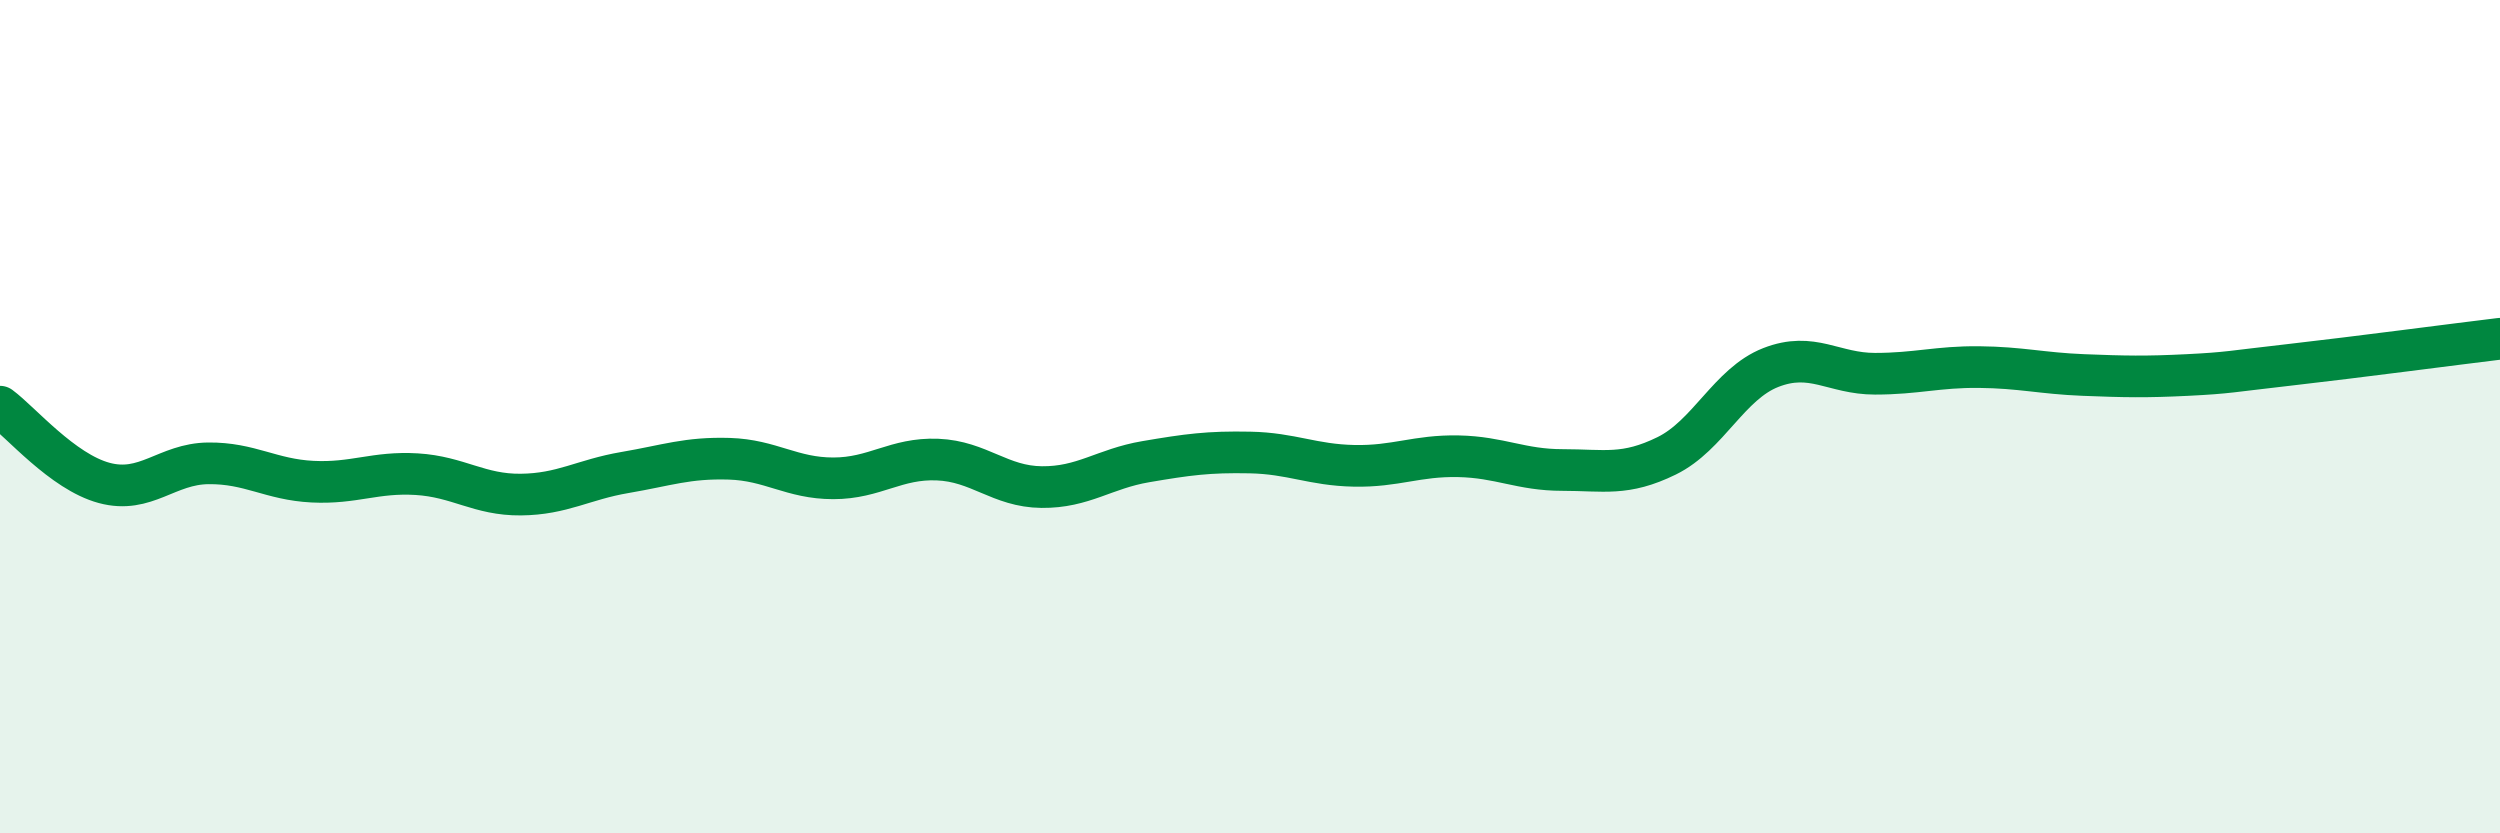 
    <svg width="60" height="20" viewBox="0 0 60 20" xmlns="http://www.w3.org/2000/svg">
      <path
        d="M 0,9.76 C 0.5,10.13 1.5,11.32 2.5,11.59 C 3.5,11.86 4,11.13 5,11.12 C 6,11.11 6.5,11.51 7.5,11.56 C 8.5,11.61 9,11.32 10,11.38 C 11,11.44 11.5,11.88 12.5,11.87 C 13.5,11.86 14,11.51 15,11.34 C 16,11.17 16.5,10.98 17.5,11.01 C 18.5,11.04 19,11.48 20,11.48 C 21,11.48 21.5,10.99 22.5,11.03 C 23.5,11.07 24,11.68 25,11.69 C 26,11.7 26.5,11.25 27.5,11.08 C 28.5,10.91 29,10.84 30,10.86 C 31,10.88 31.5,11.16 32.5,11.18 C 33.5,11.2 34,10.93 35,10.95 C 36,10.97 36.5,11.28 37.5,11.28 C 38.5,11.28 39,11.43 40,10.94 C 41,10.45 41.5,9.21 42.5,8.82 C 43.5,8.43 44,8.97 45,8.97 C 46,8.97 46.5,8.8 47.5,8.81 C 48.5,8.82 49,8.96 50,9 C 51,9.04 51.5,9.05 52.5,9 C 53.5,8.95 53.5,8.92 55,8.75 C 56.5,8.58 59,8.25 60,8.13L60 20L0 20Z"
        fill="#008740"
        opacity="0.1"
        stroke-linecap="round"
        stroke-linejoin="round"
      />
      <path
        d="M 0,9.76 C 0.5,10.13 1.5,11.32 2.5,11.59 C 3.5,11.86 4,11.13 5,11.12 C 6,11.11 6.5,11.51 7.5,11.56 C 8.5,11.61 9,11.32 10,11.38 C 11,11.44 11.5,11.88 12.5,11.87 C 13.5,11.86 14,11.51 15,11.34 C 16,11.17 16.5,10.98 17.5,11.01 C 18.5,11.04 19,11.48 20,11.48 C 21,11.48 21.5,10.99 22.5,11.03 C 23.5,11.07 24,11.68 25,11.69 C 26,11.7 26.5,11.25 27.5,11.08 C 28.5,10.91 29,10.84 30,10.86 C 31,10.88 31.5,11.16 32.5,11.18 C 33.5,11.2 34,10.93 35,10.95 C 36,10.97 36.5,11.28 37.5,11.28 C 38.5,11.28 39,11.43 40,10.94 C 41,10.45 41.5,9.21 42.5,8.82 C 43.5,8.43 44,8.97 45,8.97 C 46,8.97 46.5,8.8 47.5,8.81 C 48.5,8.82 49,8.96 50,9 C 51,9.04 51.5,9.05 52.5,9 C 53.5,8.95 53.5,8.92 55,8.75 C 56.5,8.58 59,8.25 60,8.13"
        stroke="#008740"
        stroke-width="1"
        fill="none"
        stroke-linecap="round"
        stroke-linejoin="round"
      />
    </svg>
  